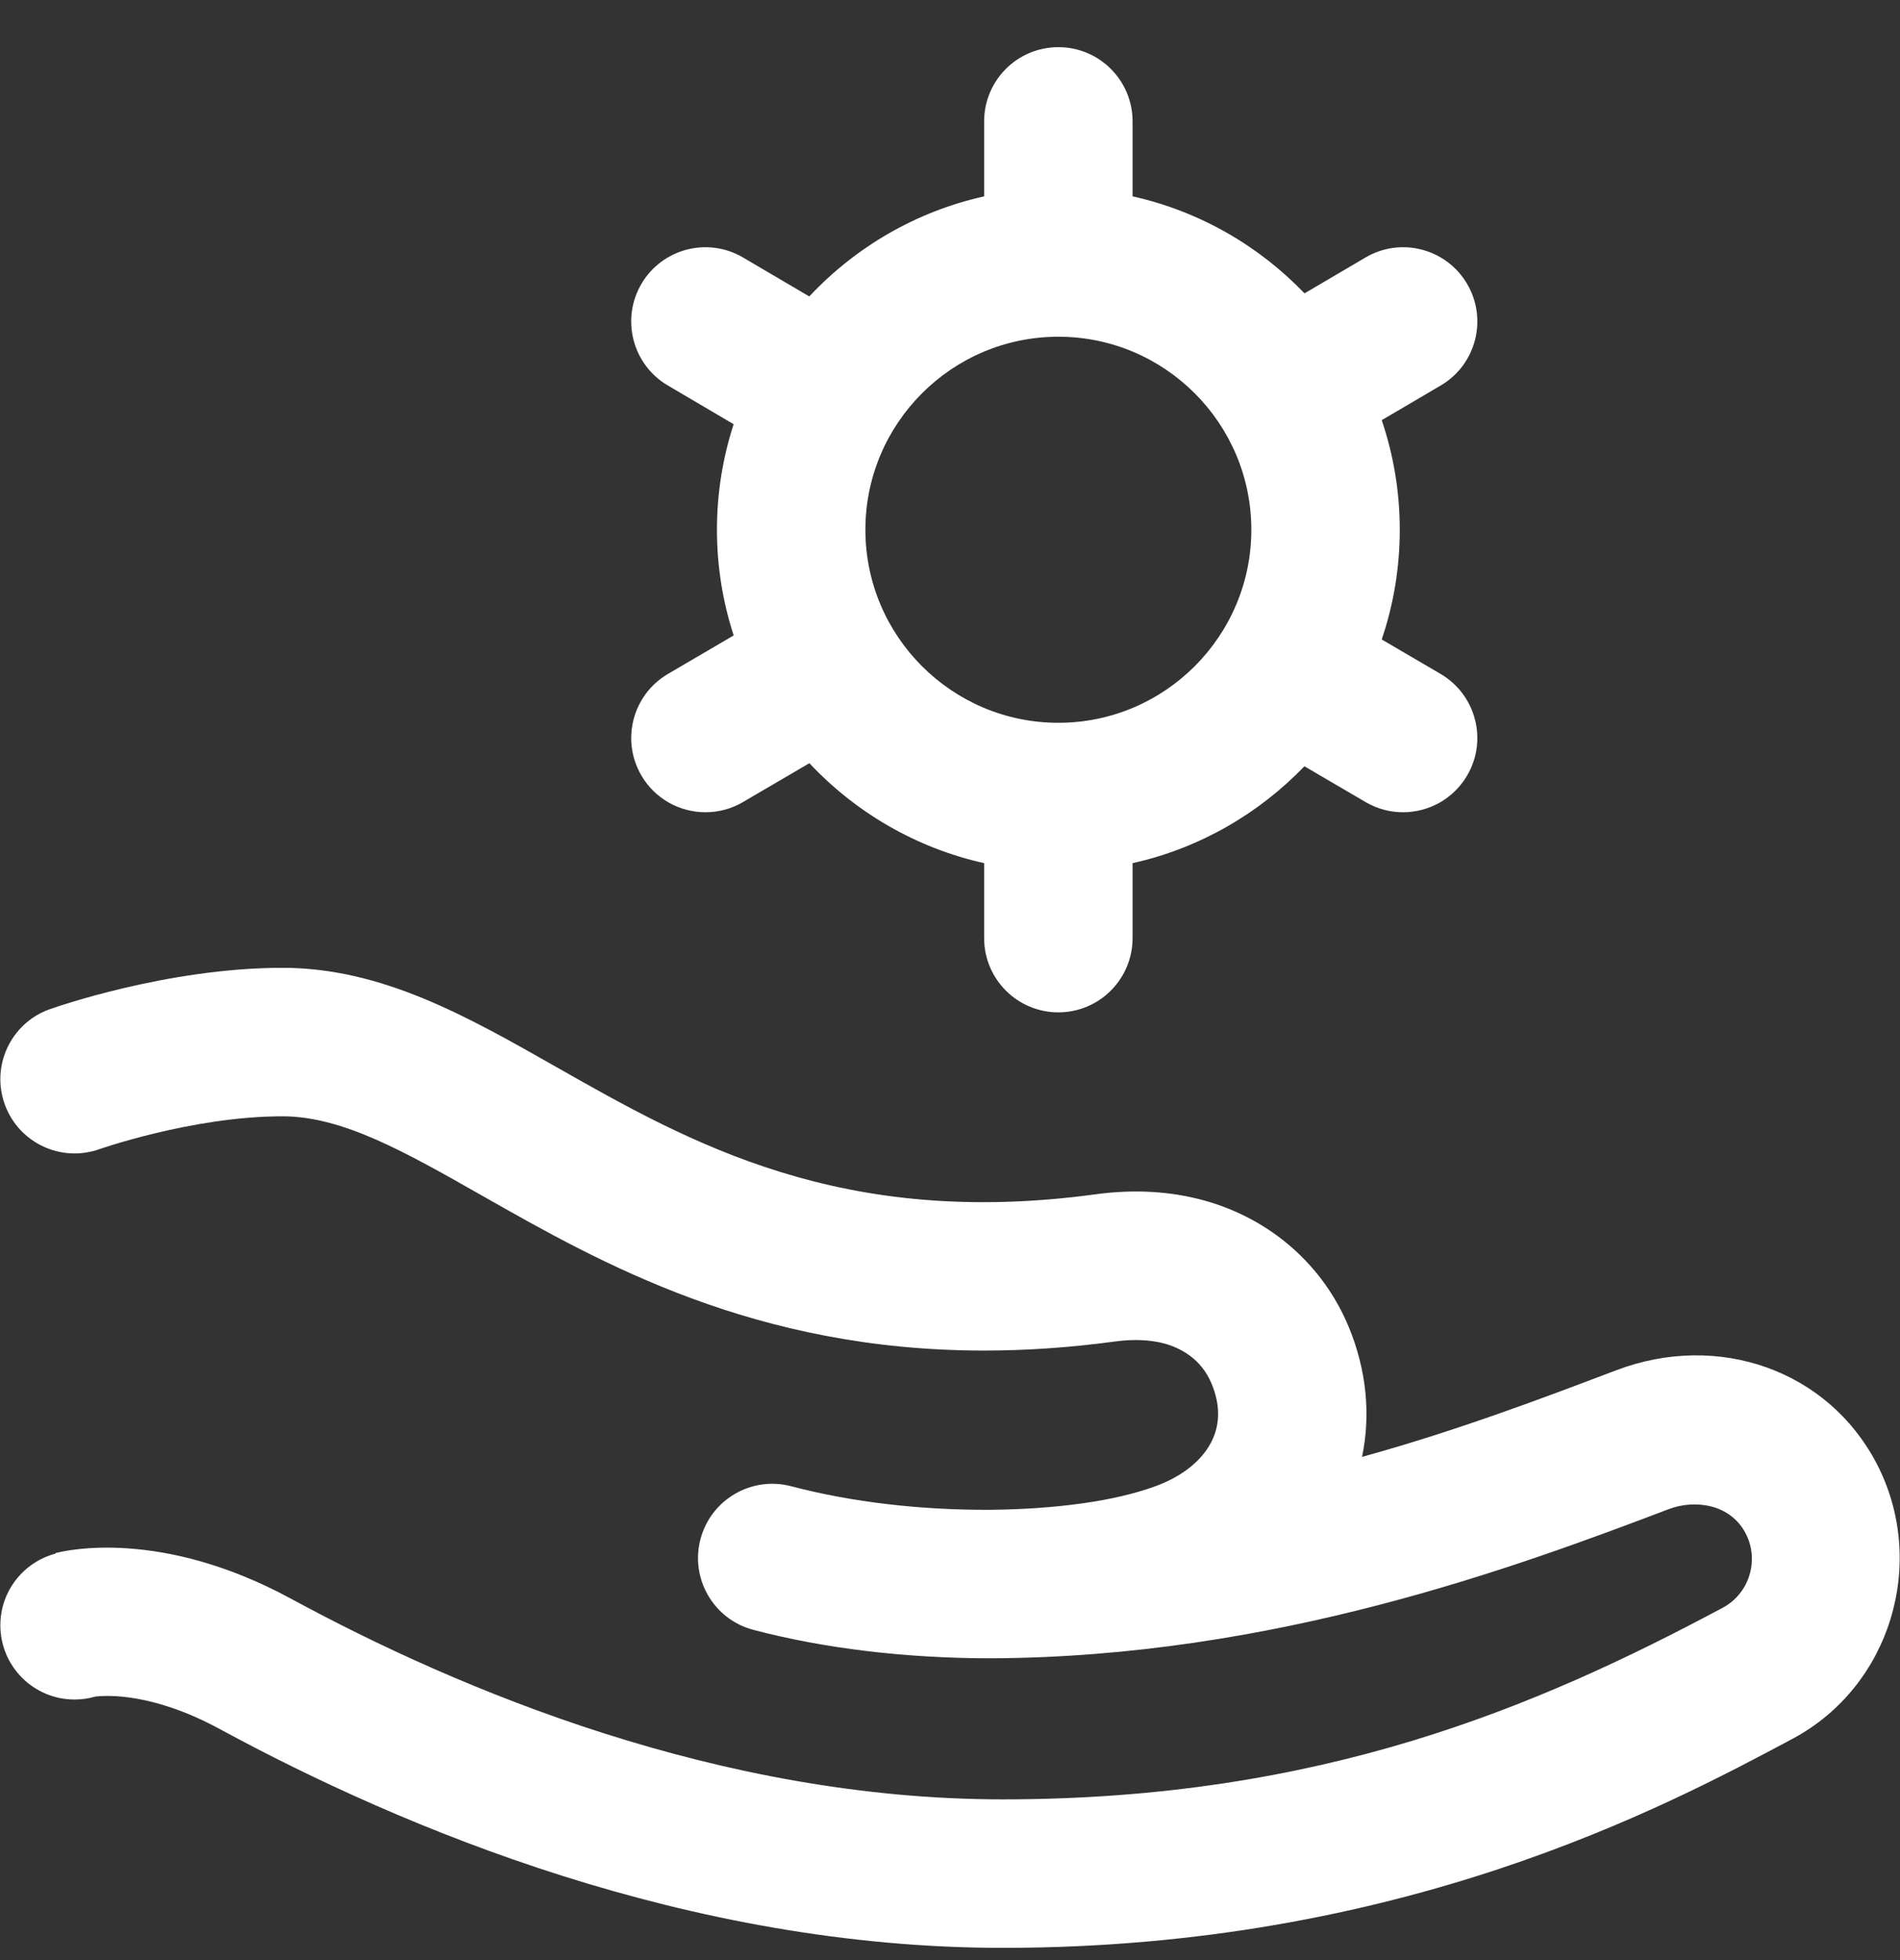 <svg width="32" height="33" viewBox="0 0 32 33" fill="none" xmlns="http://www.w3.org/2000/svg">
<rect x="0" y="0" width="32" height="33" fill="#333333" stroke="none"/>
<g clip-path="url(#clip0_110_3464)">
<path d="M24.262 11.346L23.271 10.766C23.468 10.186 23.575 9.565 23.575 8.919C23.575 8.274 23.468 7.653 23.271 7.074L24.265 6.49C24.86 6.14 25.059 5.374 24.709 4.779C24.359 4.184 23.593 3.985 22.998 4.335L21.971 4.939C21.2 4.136 20.199 3.556 19.075 3.306V2.044C19.075 1.353 18.515 0.794 17.825 0.794C17.134 0.794 16.575 1.353 16.575 2.044V3.306C15.427 3.562 14.407 4.161 13.63 4.991L12.514 4.335C11.919 3.985 11.153 4.184 10.803 4.779C10.454 5.374 10.652 6.14 11.248 6.49L12.356 7.142C12.174 7.702 12.075 8.299 12.075 8.919C12.075 9.54 12.174 10.138 12.357 10.698L11.25 11.346C10.654 11.695 10.454 12.461 10.802 13.056C11.035 13.454 11.453 13.675 11.882 13.675C12.097 13.675 12.314 13.62 12.512 13.504L13.632 12.849C14.409 13.678 15.428 14.276 16.575 14.532V15.794C16.575 16.484 17.134 17.044 17.825 17.044C18.515 17.044 19.075 16.484 19.075 15.794V14.532C20.198 14.282 21.198 13.702 21.969 12.901L23 13.504C23.198 13.62 23.415 13.675 23.63 13.675C24.059 13.675 24.477 13.454 24.71 13.056C25.059 12.461 24.858 11.695 24.262 11.346ZM17.825 12.169C16.033 12.169 14.575 10.711 14.575 8.919C14.575 7.127 16.033 5.669 17.825 5.669C19.617 5.669 21.075 7.127 21.075 8.919C21.075 10.711 19.617 12.169 17.825 12.169Z" fill="white"/>
<path d="M16.694 27.919C16.675 27.919 16.74 27.919 16.694 27.919V27.919Z" fill="white"/>
<path d="M31.607 24.641C30.792 23.075 28.947 22.415 27.22 23.07C26.015 23.527 24.543 24.086 22.94 24.528C23.088 23.816 23.014 23.063 22.718 22.346C22.287 21.301 21.402 20.524 20.288 20.213C19.719 20.055 19.101 20.019 18.452 20.107C14.169 20.69 11.619 19.241 9.369 17.964C7.857 17.105 6.428 16.294 4.756 16.294C2.804 16.294 0.883 16.976 0.883 16.976C0.224 17.182 -0.143 17.883 0.063 18.542C0.269 19.201 0.971 19.568 1.63 19.362C1.63 19.362 3.227 18.794 4.756 18.794C5.768 18.794 6.812 19.387 8.134 20.138C10.114 21.262 12.713 22.738 16.577 22.738C17.272 22.738 18.008 22.69 18.789 22.584C19.094 22.543 19.38 22.556 19.616 22.621C19.88 22.695 20.231 22.872 20.407 23.299C20.544 23.631 20.551 23.941 20.428 24.221C20.276 24.565 19.932 24.85 19.457 25.023C18.774 25.273 17.799 25.406 16.694 25.419C15.505 25.426 14.344 25.29 13.324 25.022C12.656 24.847 11.973 25.246 11.797 25.914C11.622 26.581 12.021 27.265 12.688 27.44C13.883 27.754 15.256 27.919 16.694 27.919C21.446 27.898 25.514 26.392 28.107 25.407C28.541 25.243 29.14 25.316 29.401 25.817C29.635 26.267 29.462 26.828 29.016 27.067C25.878 28.743 22.238 30.294 16.888 30.294C12.126 30.294 7.739 28.456 4.898 26.914C2.709 25.727 1.109 26.102 0.934 26.148L0.936 26.156C0.401 26.298 0.006 26.784 0.006 27.363C0.006 28.054 0.566 28.613 1.256 28.613C1.377 28.613 1.493 28.596 1.603 28.564C1.817 28.538 2.587 28.505 3.705 29.112C6.801 30.791 11.601 32.794 16.888 32.794C23.601 32.794 28.054 30.415 30.194 29.272C31.843 28.391 32.471 26.3 31.607 24.641Z" fill="white"/>
</g>
<defs>
<clipPath id="clip0_110_3464">
<rect width="32" height="32" fill="white" transform="translate(0 0.794)"/>
</clipPath>
</defs>
</svg>
